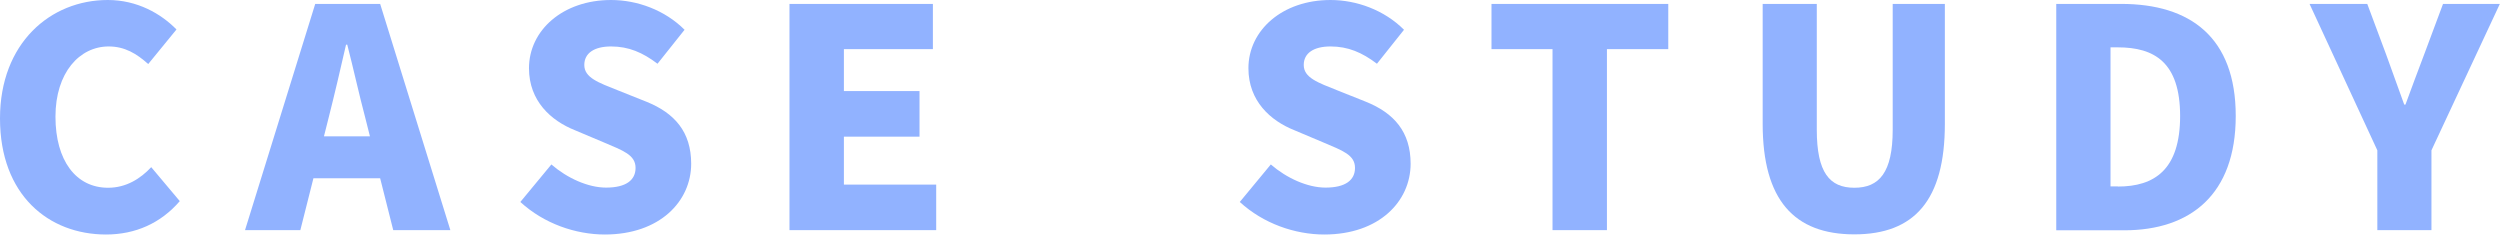 <?xml version="1.0" encoding="UTF-8"?>
<svg id="_レイヤー_1" data-name="レイヤー 1" xmlns="http://www.w3.org/2000/svg" viewBox="0 0 166.31 15.6">
  <defs>
    <style>
      .cls-1 {
        fill: #91b2ff;
      }
    </style>
  </defs>
  <path class="cls-1" d="M0,7.88C0,2.87,3.35,0,7.17,0c1.96,0,3.54,.91,4.57,1.96l-1.88,2.3c-.77-.69-1.56-1.17-2.63-1.17-1.94,0-3.54,1.74-3.54,4.67s1.37,4.73,3.5,4.73c1.21,0,2.16-.61,2.87-1.37l1.9,2.26c-1.27,1.47-2.95,2.22-4.91,2.22C3.23,15.6,0,12.97,0,7.88Z"/>
  <path class="cls-1" d="M20.97,.26h4.32l4.67,15.05h-3.8l-.87-3.45h-4.44l-.87,3.45h-3.68L20.97,.26Zm3.64,8.81l-.32-1.27c-.4-1.5-.79-3.29-1.19-4.83h-.08c-.36,1.58-.77,3.33-1.15,4.83l-.32,1.27h3.07Z"/>
  <path class="cls-1" d="M34.62,13.43l2.06-2.49c1.05,.91,2.44,1.54,3.64,1.54,1.33,0,1.96-.5,1.96-1.31,0-.87-.83-1.15-2.12-1.7l-1.92-.81c-1.58-.63-3.05-1.94-3.05-4.12,0-2.53,2.26-4.54,5.46-4.54,1.74,0,3.58,.67,4.89,1.98l-1.8,2.26c-.99-.75-1.92-1.15-3.09-1.15-1.11,0-1.78,.44-1.78,1.23,0,.85,.93,1.17,2.26,1.7l1.88,.75c1.86,.75,2.97,2,2.97,4.12,0,2.51-2.1,4.71-5.74,4.71-1.96,0-4.06-.73-5.62-2.16Z"/>
  <path class="cls-1" d="M62.06,.26V3.27h-5.92v2.79h5.03v3.03h-5.03v3.19h6.14v3.03h-9.76V.26h9.54Z"/>
  <path class="cls-1" d="M82.48,13.43l2.06-2.49c1.05,.91,2.44,1.54,3.64,1.54,1.33,0,1.96-.5,1.96-1.31,0-.87-.83-1.15-2.12-1.7l-1.92-.81c-1.58-.63-3.05-1.94-3.05-4.12,0-2.53,2.26-4.54,5.46-4.54,1.74,0,3.58,.67,4.89,1.98l-1.8,2.26c-.99-.75-1.92-1.15-3.09-1.15-1.11,0-1.78,.44-1.78,1.23,0,.85,.93,1.17,2.26,1.7l1.88,.75c1.86,.75,2.97,2,2.97,4.12,0,2.51-2.1,4.71-5.74,4.71-1.96,0-4.06-.73-5.62-2.16Z"/>
  <path class="cls-1" d="M99.22,3.27V.26h11.76V3.27h-4.08V15.31h-3.62V3.27h-4.06Z"/>
  <path class="cls-1" d="M117.26,8.24V.26h3.6V8.63c0,2.85,.85,3.86,2.5,3.86s2.55-1.01,2.55-3.86V.26h3.47v7.98c0,5.07-2.02,7.35-6.02,7.35s-6.1-2.28-6.1-7.35Z"/>
  <path class="cls-1" d="M148.73,7.72c0,5.23-3.03,7.6-7.41,7.6h-4.53V.26h4.32c4.59,0,7.62,2.22,7.62,7.45Zm-7.84,4.69c2.42,0,4.14-1.11,4.14-4.69s-1.72-4.57-4.14-4.57h-.49V12.4h.49Z"/>
  <path class="cls-1" d="M153.64,.26h3.84l1.25,3.35,1.21,3.35h.08c.42-1.17,.83-2.22,1.25-3.35l1.25-3.35h3.78l-4.55,9.74v5.31h-3.6v-5.31L153.64,.26Z"/>
</svg>